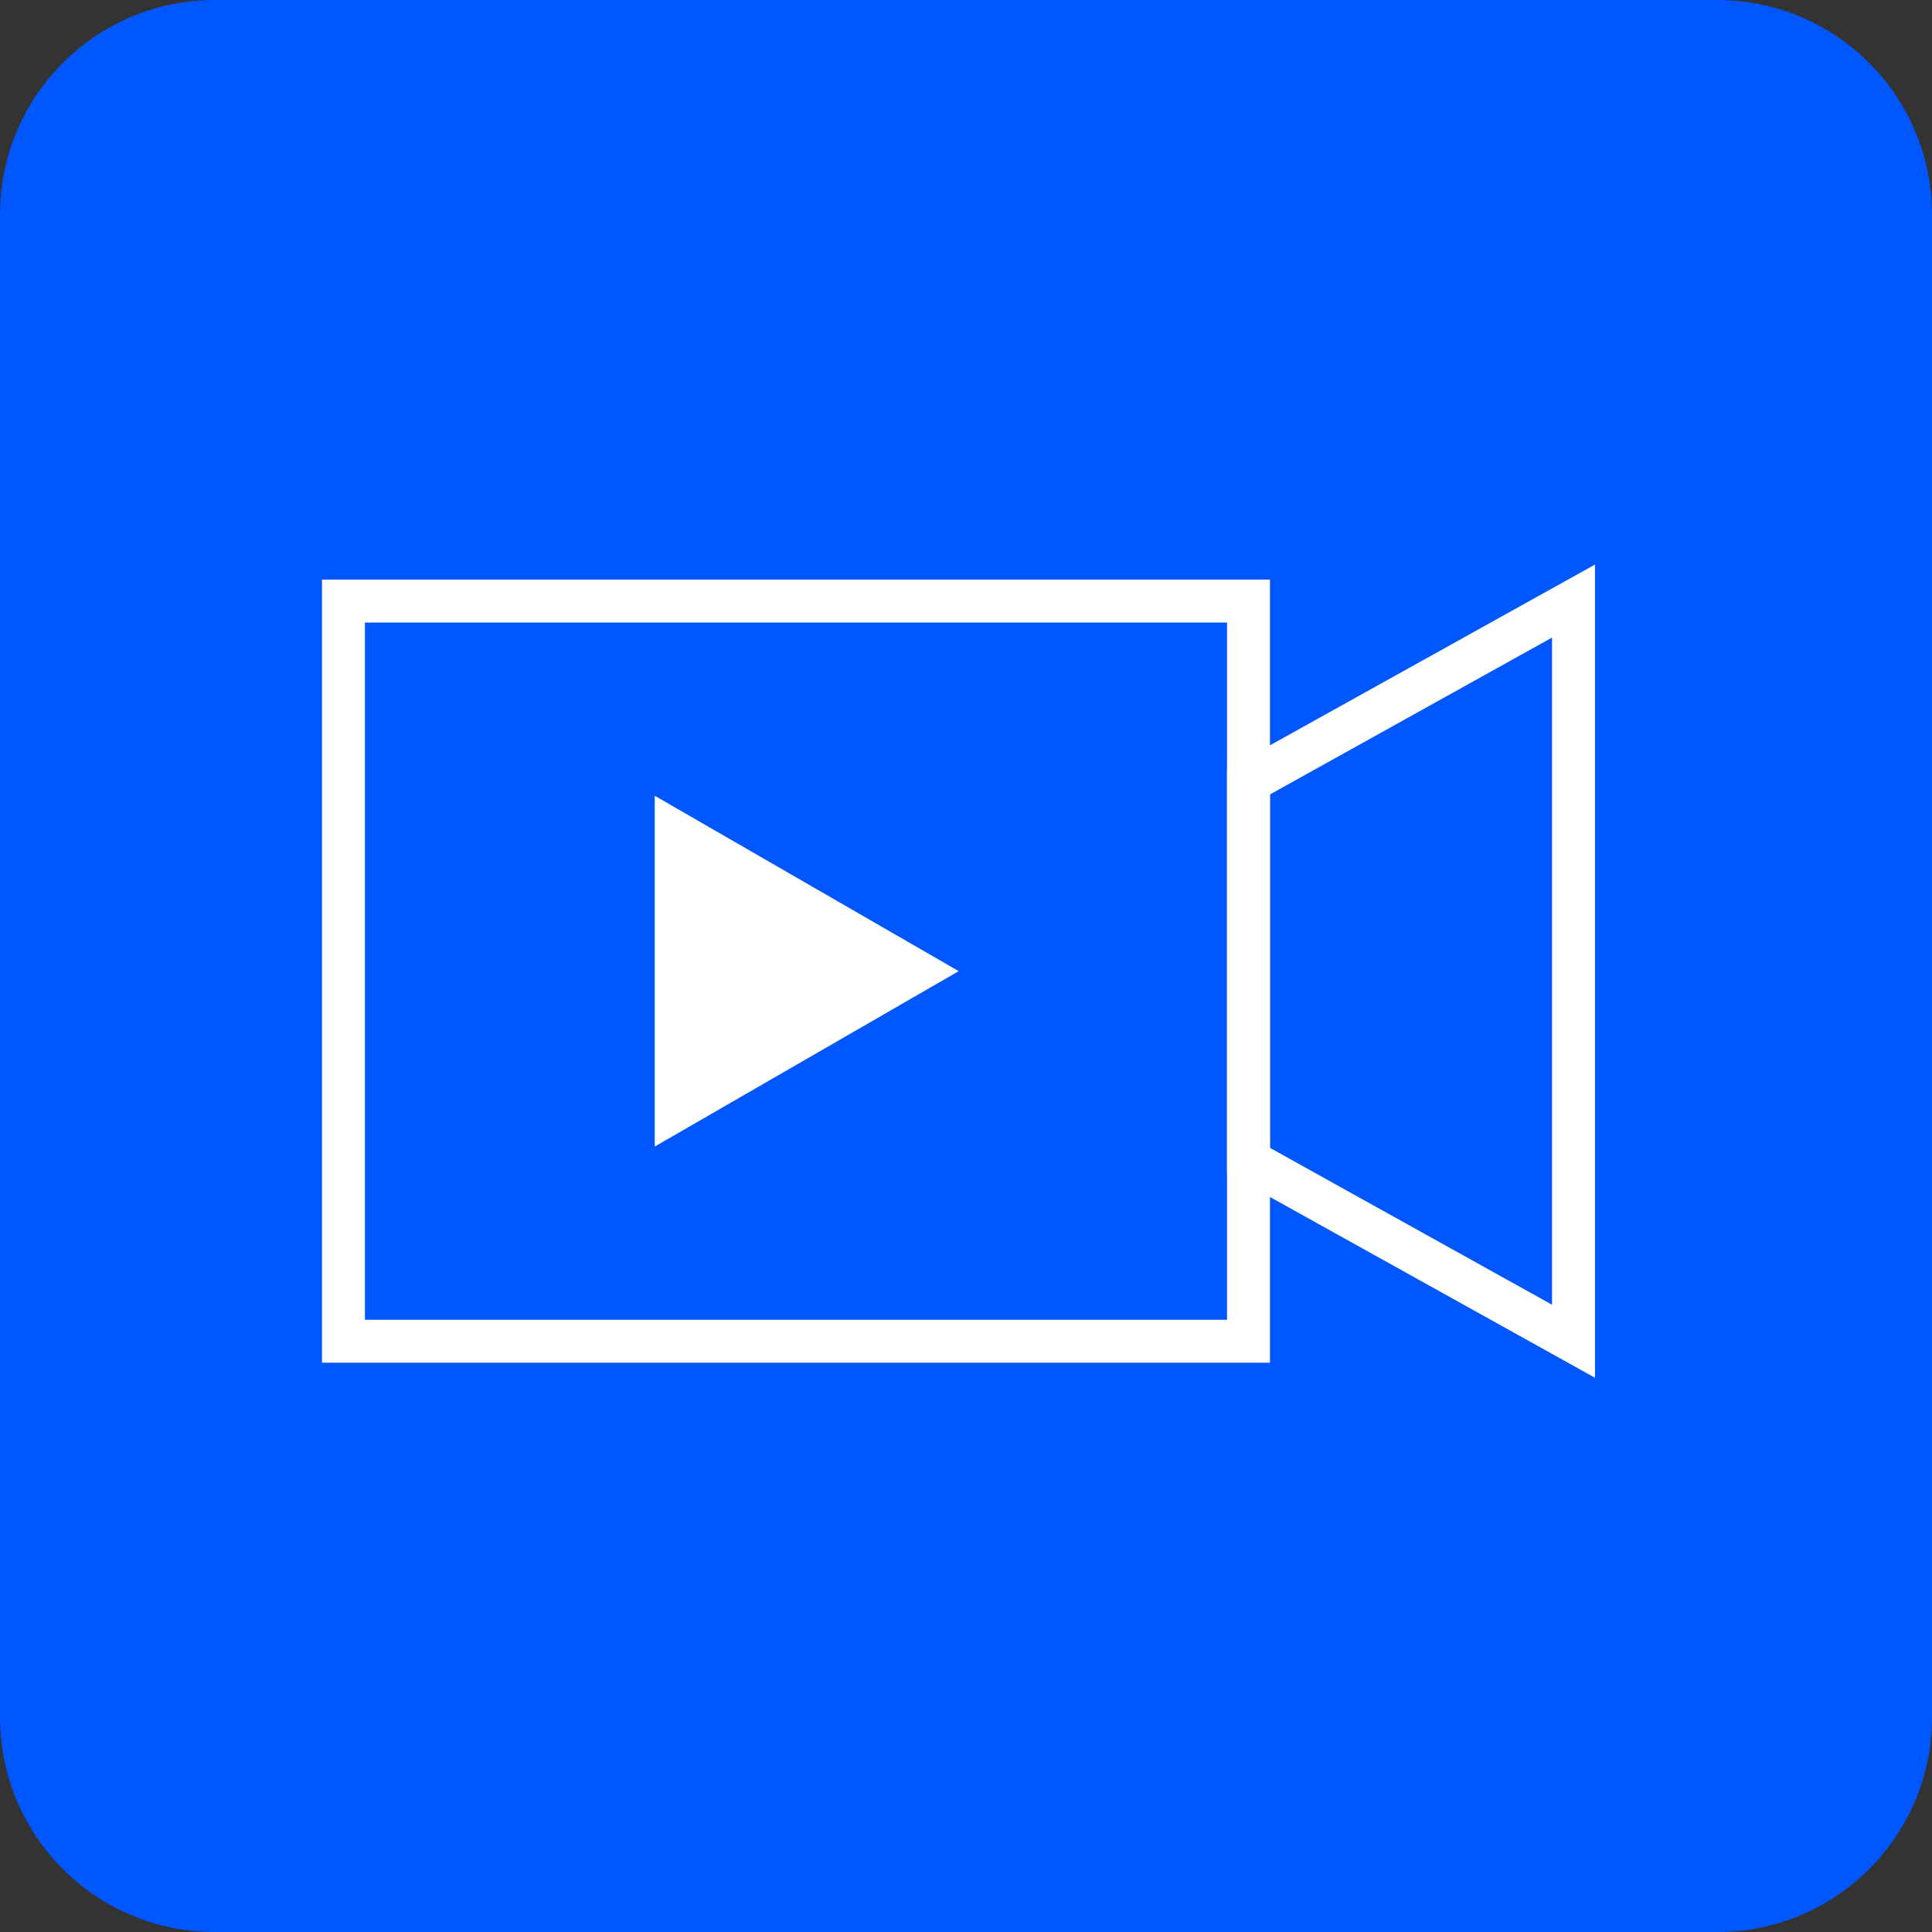 <svg width="45" height="45" viewBox="0 0 45 45" fill="none" xmlns="http://www.w3.org/2000/svg">
<rect x="0" y="0" width="45" height="45" fill="#333333" stroke="none"/>
<path d="M40 45H5C2.24 45 0 42.76 0 40V5C0 2.24 2.24 0 5 0H40C42.76 0 45 2.24 45 5V40C45 42.76 42.76 45 40 45Z" fill="#0057FF"/>
<path d="M29.08 14H8V31.24H29.08V14Z" stroke="white" stroke-miterlimit="10"/>
<path d="M36.65 31.24L29.08 27.03V18.21L36.65 14V31.24Z" stroke="white" stroke-miterlimit="10"/>
<path d="M21.33 22.62L15.75 19.4V25.84L21.33 22.62Z" fill="white" stroke="white" stroke-miterlimit="10"/>
</svg>
